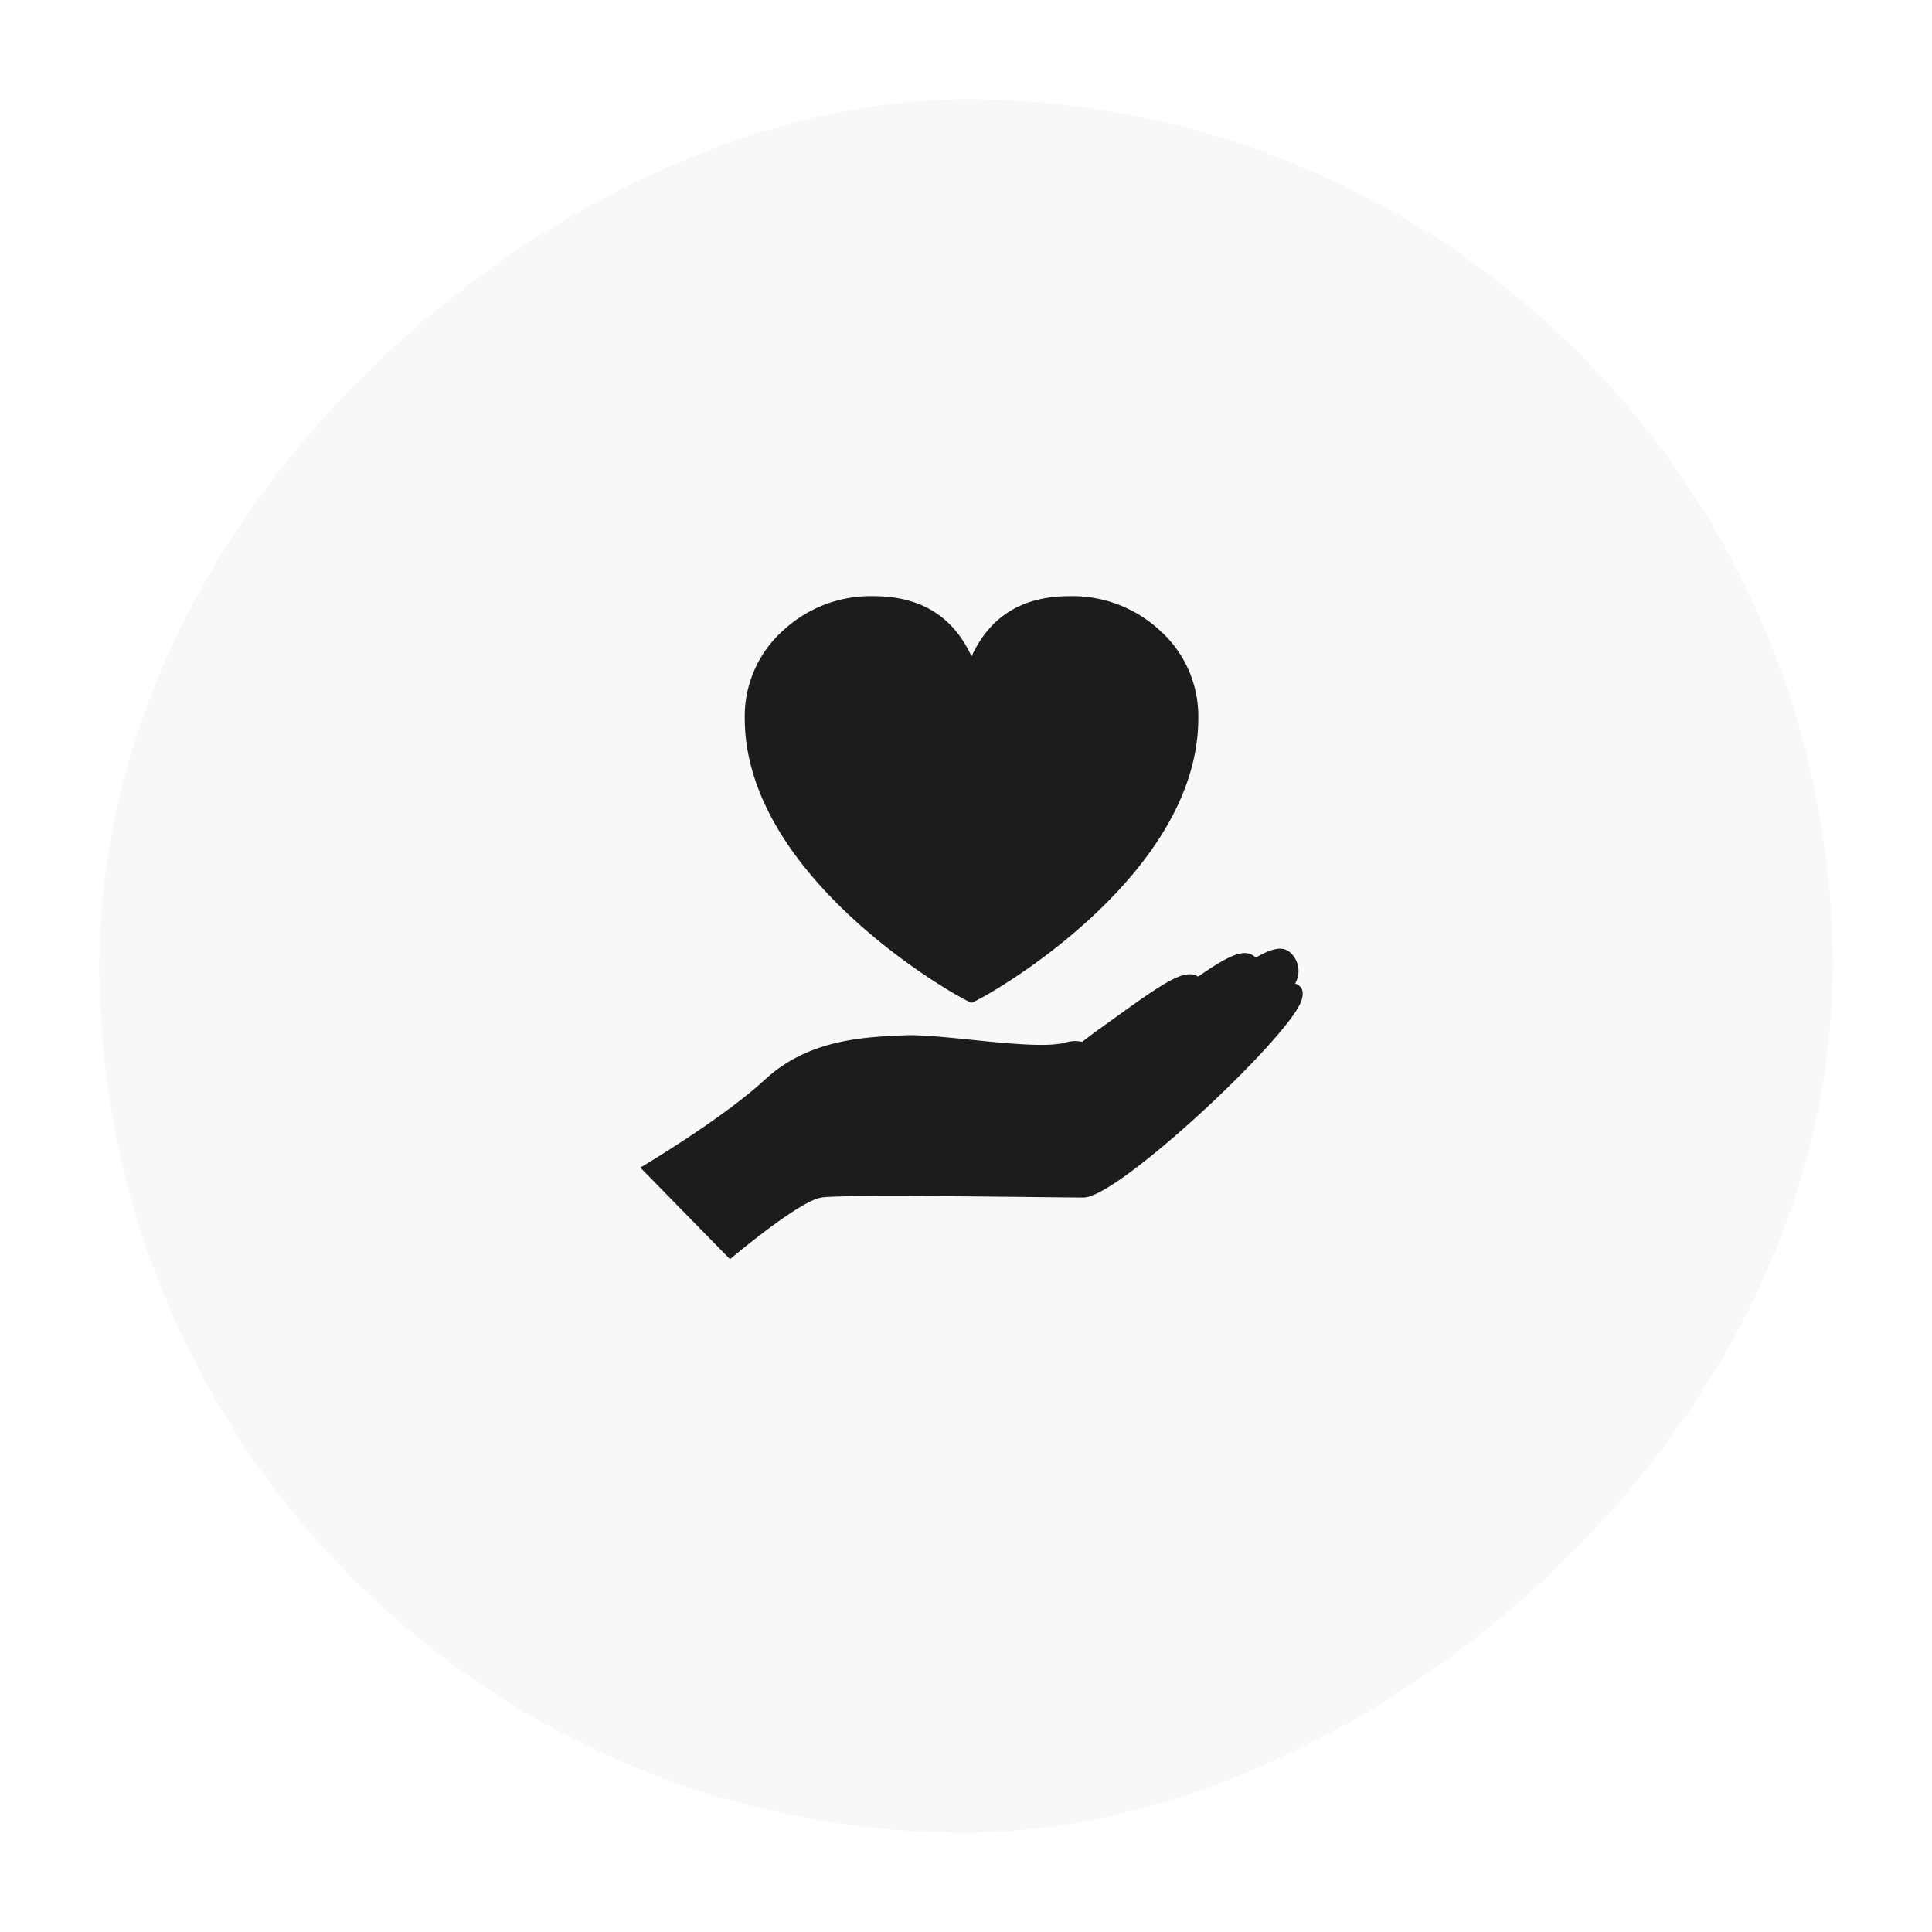 <svg height="175" viewBox="0 0 175 175" width="175" xmlns="http://www.w3.org/2000/svg" xmlns:xlink="http://www.w3.org/1999/xlink"><filter id="a" filterUnits="userSpaceOnUse" height="175" width="175" x="0" y="0"><feOffset dy="3"/><feGaussianBlur result="b" stdDeviation="3"/><feFlood flood-opacity=".161"/><feComposite in2="b" operator="in"/><feComposite in="SourceGraphic"/></filter><g filter="url(#a)"><rect fill="#f8f8f7" height="157" rx="78.5" transform="matrix(0 -1 1 0 9 163)" width="157"/></g><g fill="#1c1c1c"><path d="m59.307 14.044a2.234 2.234 0 0 0 -.282-2.655c-.692-.78-1.64-.64-3.277.305-.942-.924-2.353-.267-5.222 1.719-1.317-.851-3.535.863-8.746 4.6-.625.449-1.209.886-1.76 1.311a3 3 0 0 0 -1.467.047c-2.708.8-11.151-.8-14.657-.64s-8.6.32-12.586 3.993-11.31 7.987-11.31 7.987l8.124 8.3s6.214-5.269 8.285-5.586 20.551 0 23.738 0 18.799-14.69 19.753-17.885c.261-.859-.015-1.314-.593-1.496z" transform="translate(58 75.047)"/><path d="m23.767 36.828c1-.3 20.54-11.193 20.54-25.765a10.427 10.427 0 0 0 -3.507-7.982 11.645 11.645 0 0 0 -8.167-3.081q-6.363 0-8.866 5.457-2.509-5.457-8.867-5.457a11.645 11.645 0 0 0 -8.17 3.081 10.427 10.427 0 0 0 -3.506 7.983c0 14.572 19.539 25.462 20.543 25.764z" transform="translate(64.235 54)"/></g></svg>